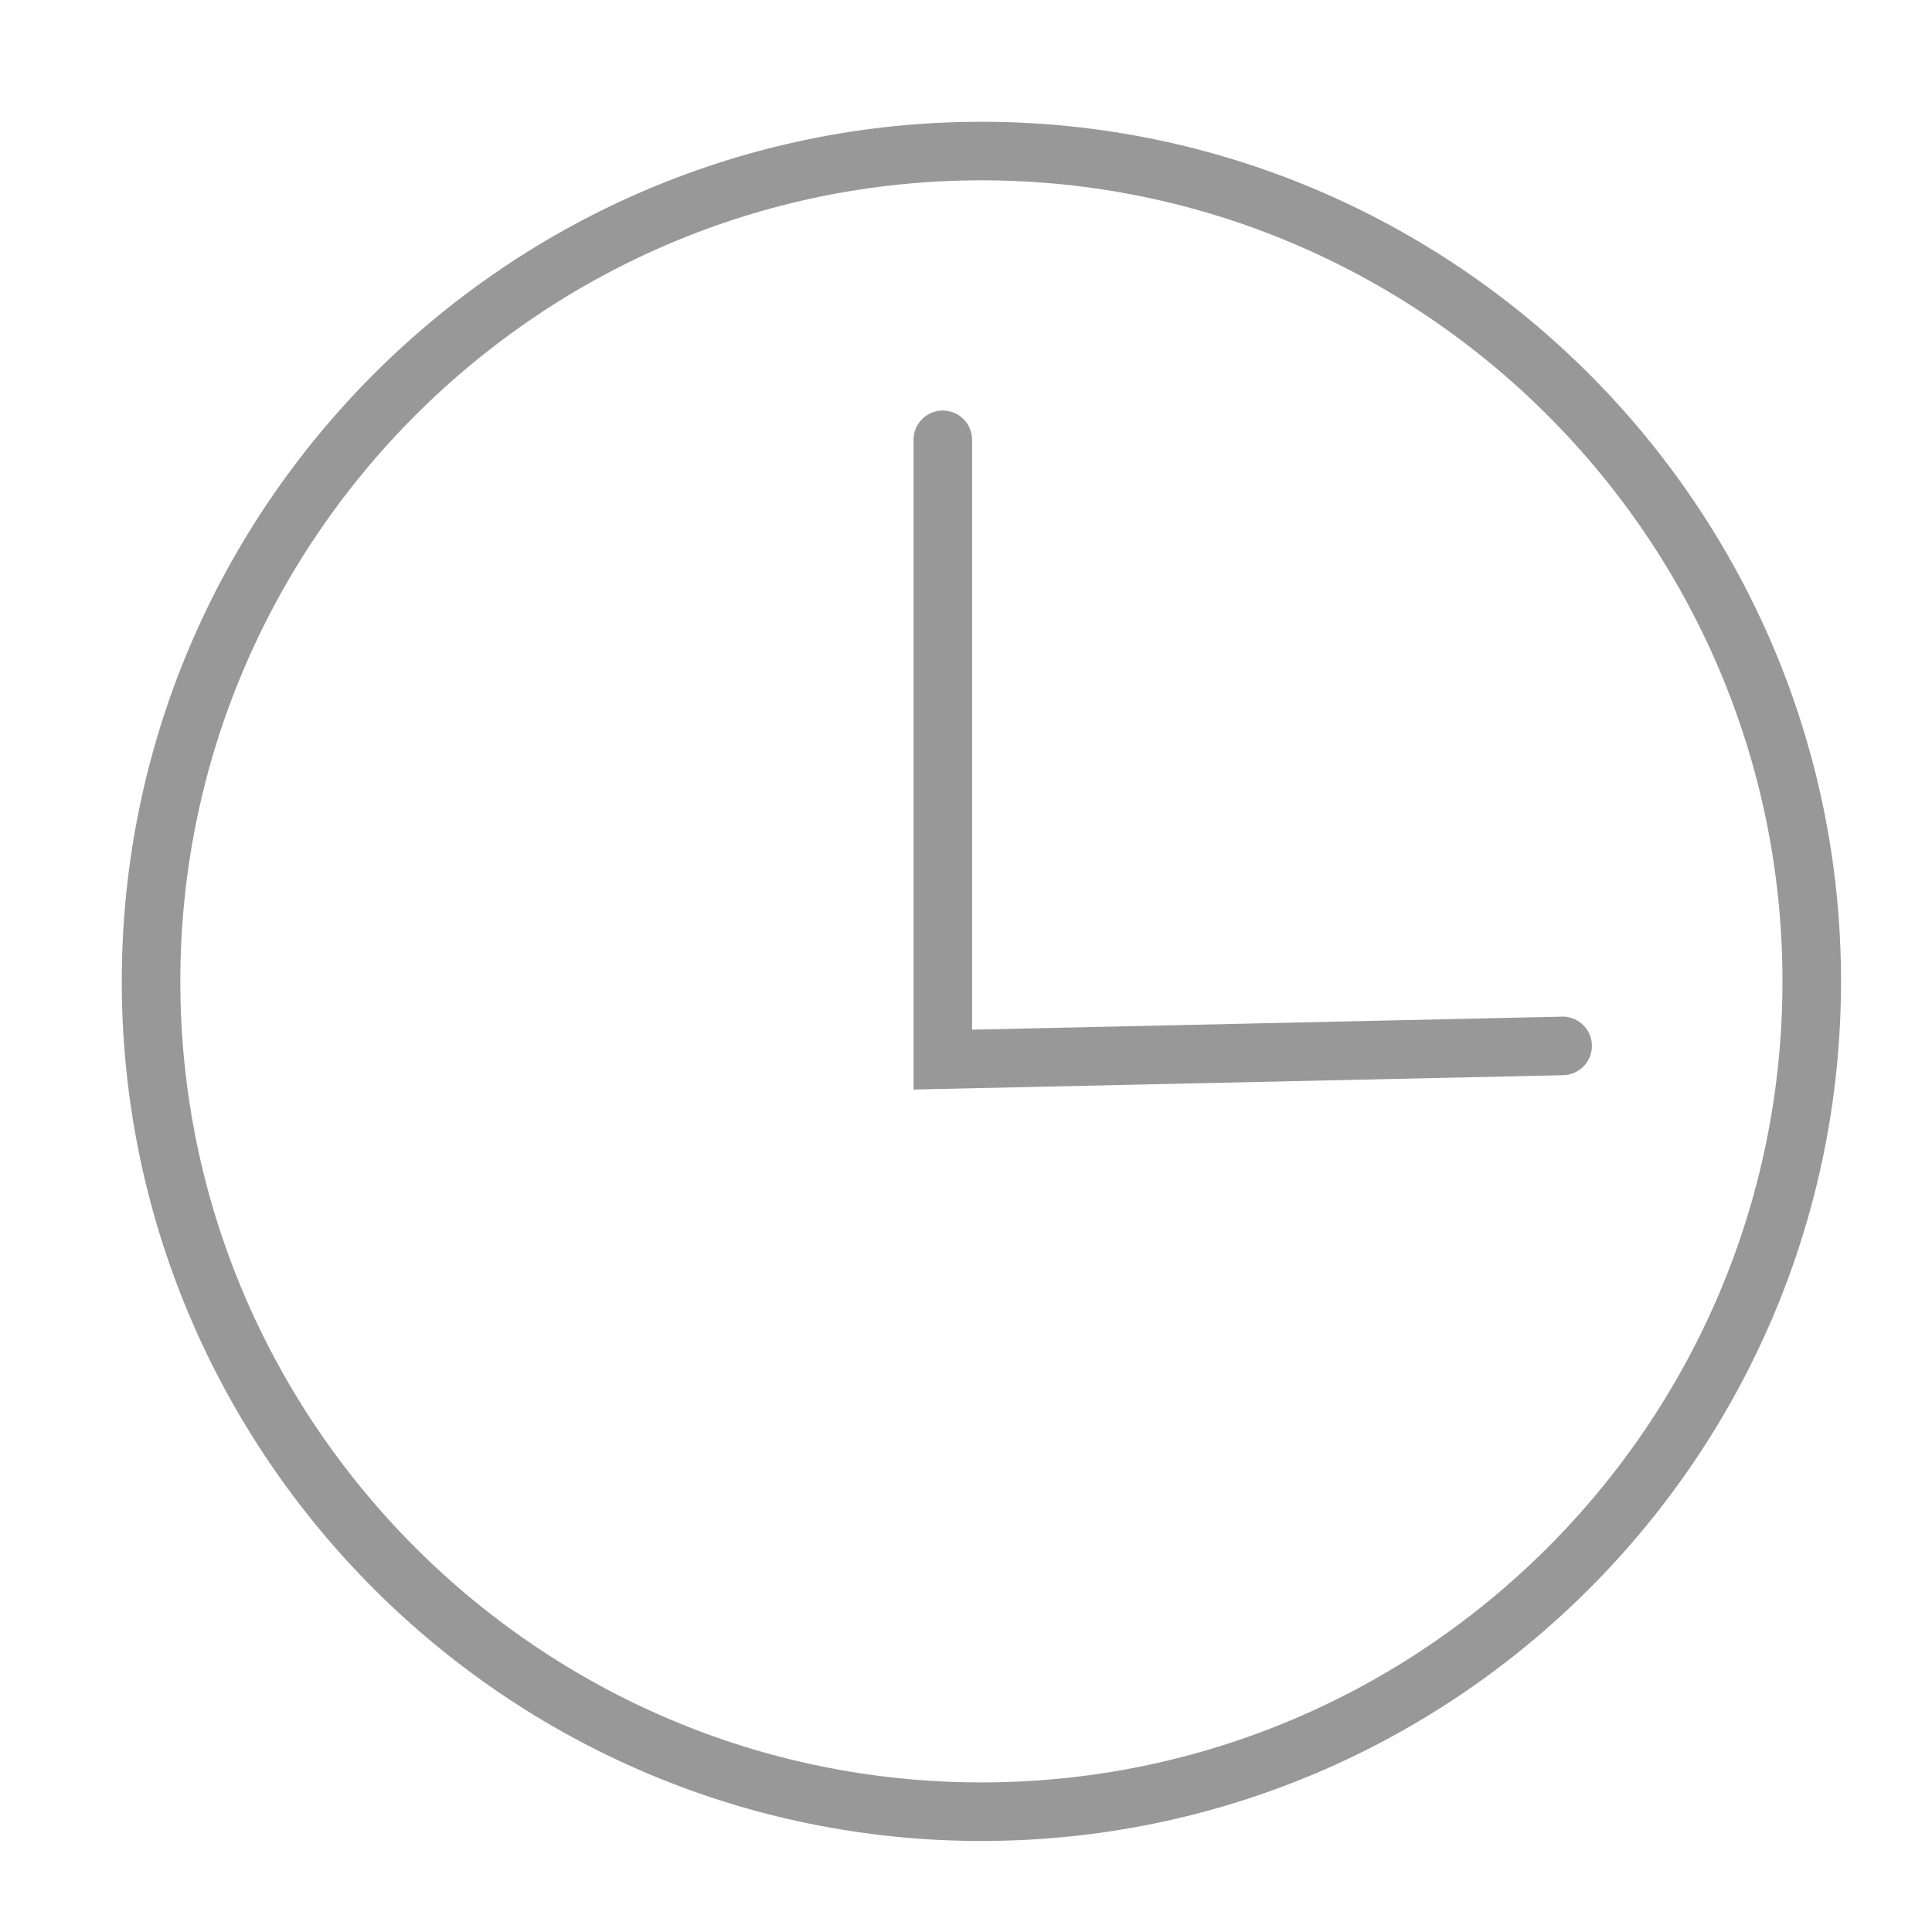 <?xml version="1.0" encoding="UTF-8" standalone="no"?>
<svg width="33px" height="33px" viewBox="0 0 33 33" version="1.1" xmlns="http://www.w3.org/2000/svg" xmlns:xlink="http://www.w3.org/1999/xlink">
    <!-- Generator: sketchtool 48.2 (47327) - http://www.bohemiancoding.com/sketch -->
    <title>ECF90D26-068B-4C08-B00A-6B431ED4706C</title>
    <desc>Created with sketchtool.</desc>
    <defs></defs>
    <g id="泛科學院內頁_優惠" stroke="none" stroke-width="1" fill="none" fill-rule="evenodd" transform="translate(-251, -768)">
        <g id="Group-4" transform="translate(251, 768)" stroke="#989899">
            <g id="Page-1" transform="translate(2, 2)">
                <path d="M14.763,28.945 C6.947,28.945 0.58,22.586 0.58,14.762 C0.58,6.947 6.947,0.58 14.763,0.58 C22.586,0.58 28.946,6.947 28.946,14.762 C28.946,22.586 22.586,28.945 14.763,28.945 Z" id="Stroke-1"></path>
                <polyline id="Stroke-3" stroke-linecap="round" points="14.104 5.512 14.104 16.099 24.691 15.865"></polyline>
            </g>
        </g>
    </g>
</svg>